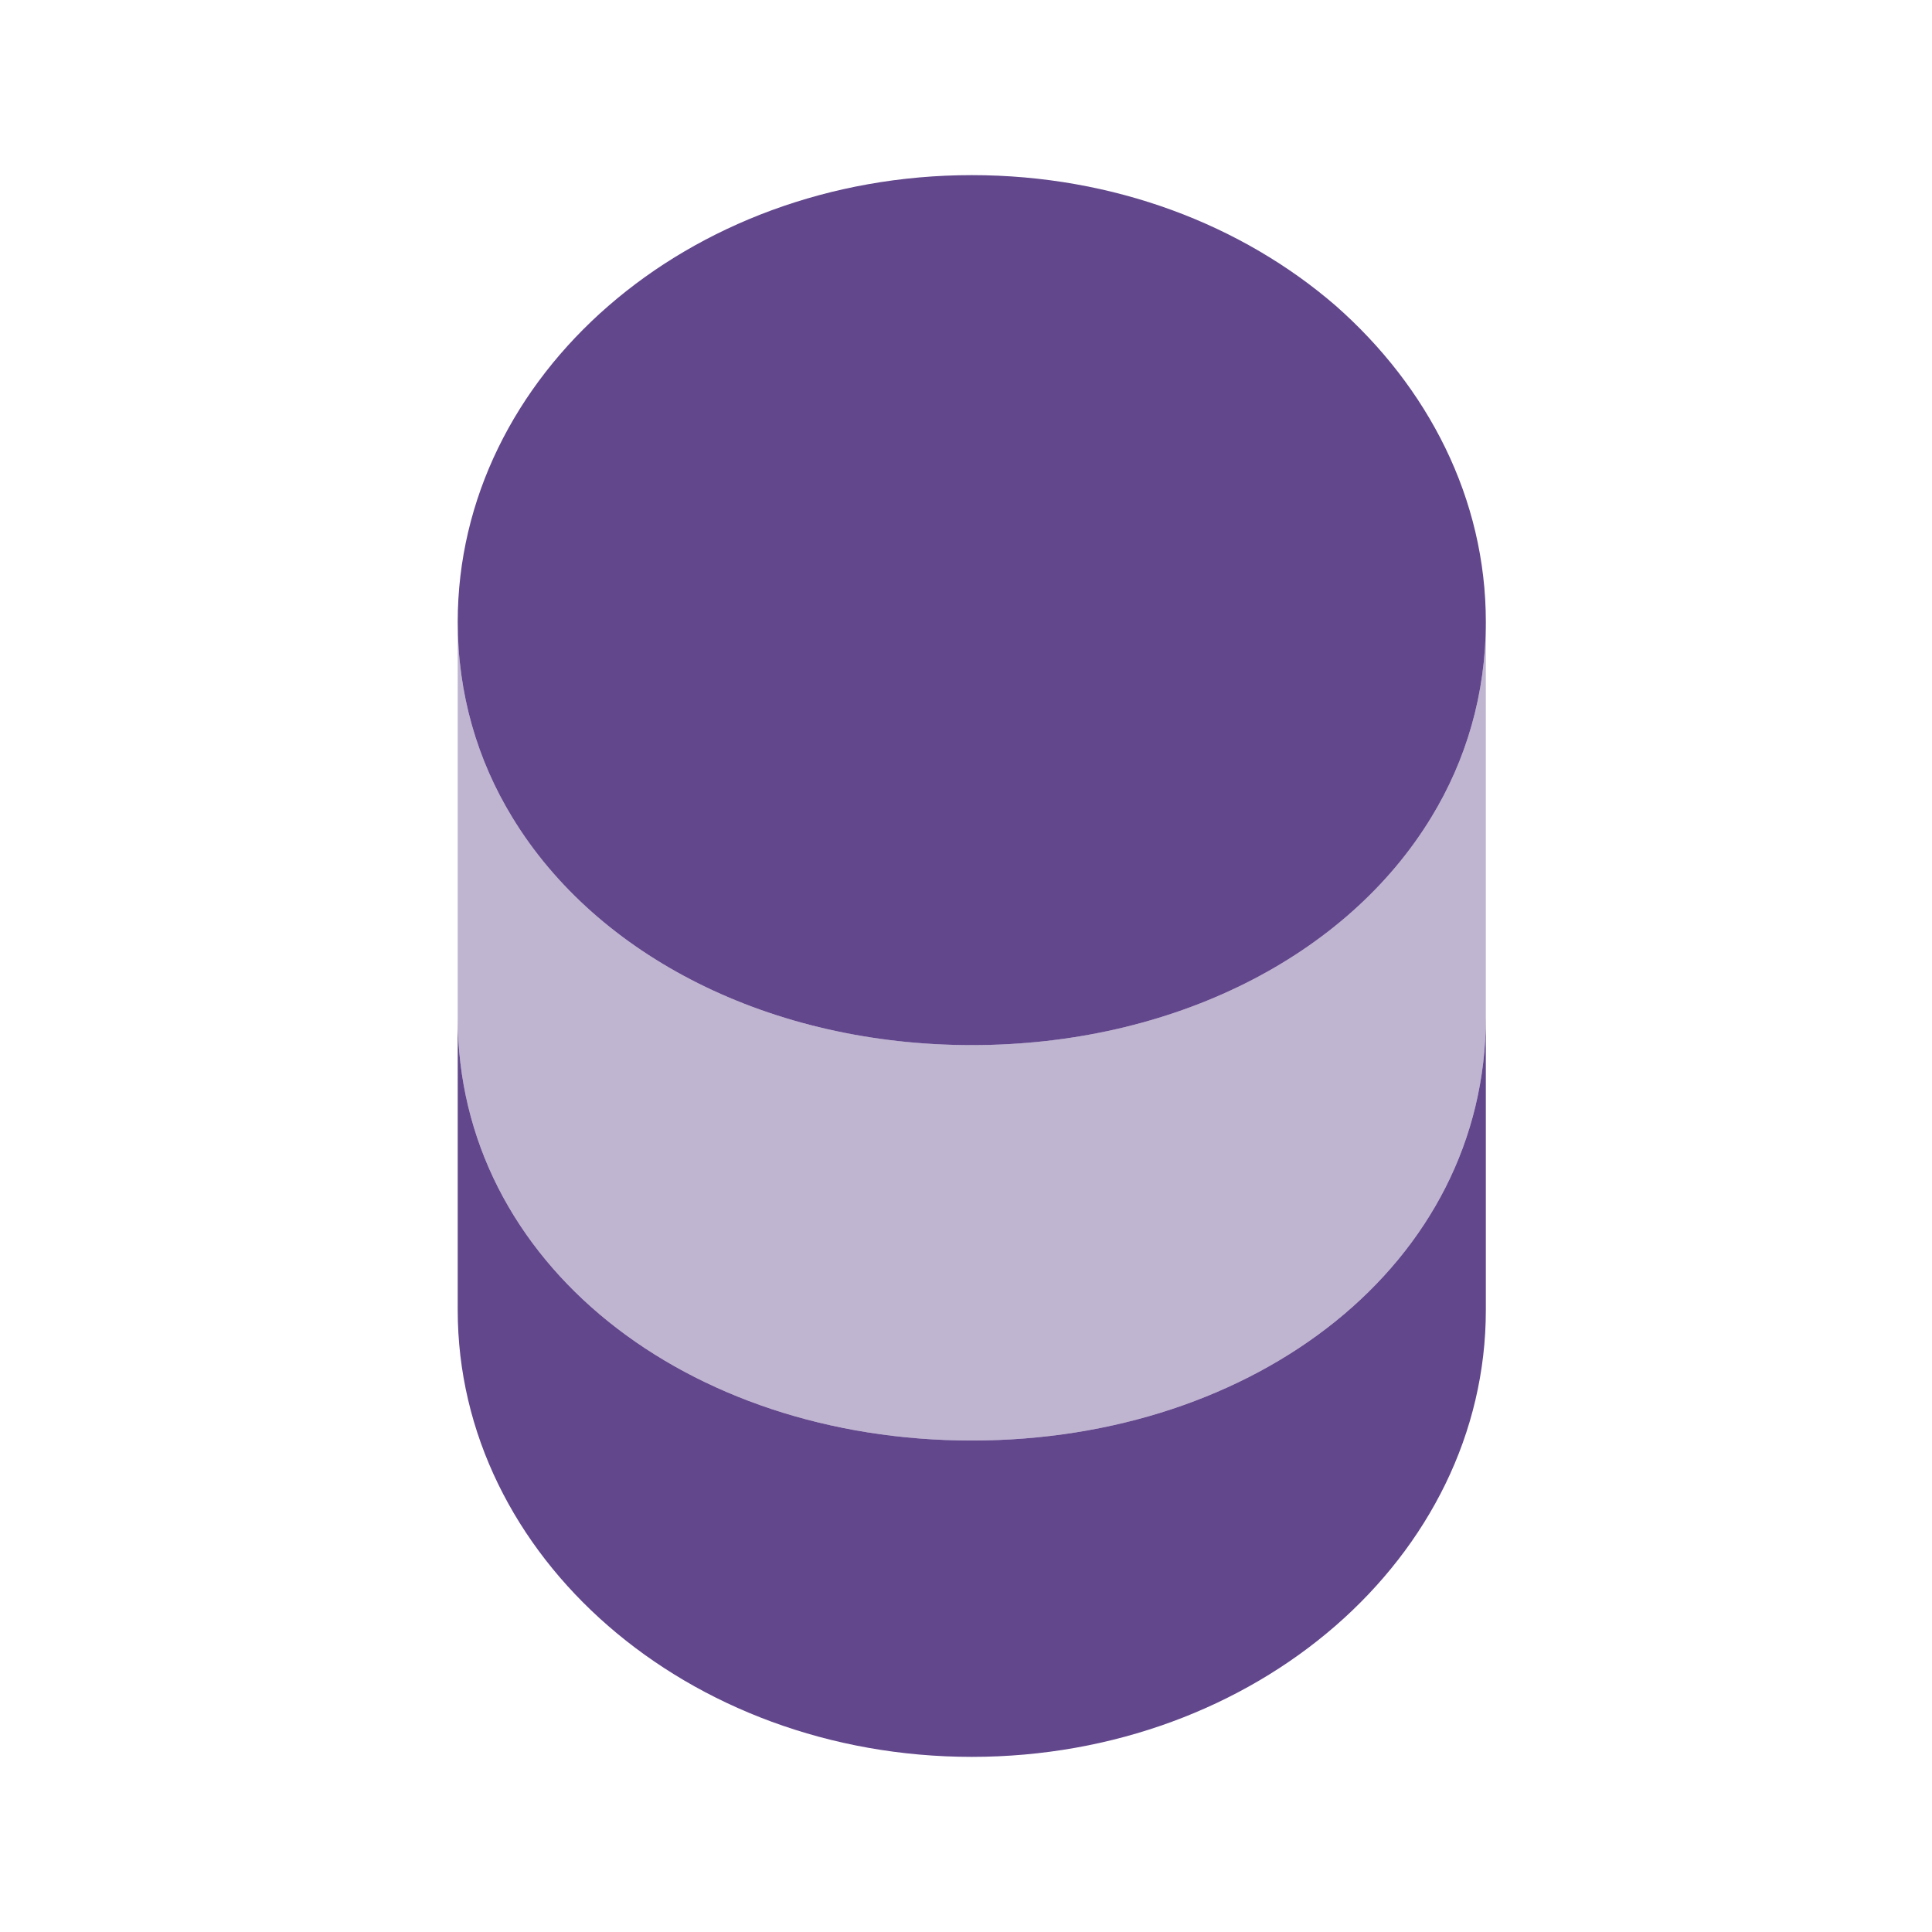 <svg width="57" height="57" viewBox="0 0 57 57" fill="none" xmlns="http://www.w3.org/2000/svg">
<path d="M43.837 30.017V38.65C43.837 45.93 37.047 51.833 28.671 51.833C20.294 51.833 13.504 45.93 13.504 38.65V30.017C13.504 37.297 20.294 42.5 28.671 42.5C37.047 42.5 43.837 37.297 43.837 30.017Z" fill="#62478C"/>
<path opacity="0.4" d="M43.837 18.35V30.016C43.837 37.296 37.047 42.5 28.671 42.5C20.294 42.5 13.504 37.296 13.504 30.016V18.35C13.504 20.473 14.087 22.433 15.114 24.113C17.611 28.22 22.744 30.833 28.671 30.833C34.597 30.833 39.731 28.22 42.227 24.113C43.254 22.433 43.837 20.473 43.837 18.35Z" fill="#62478C"/>
<path d="M43.837 18.35C43.837 20.474 43.254 22.434 42.227 24.114C39.731 28.22 34.597 30.834 28.671 30.834C22.744 30.834 17.611 28.22 15.114 24.114C14.087 22.434 13.504 20.474 13.504 18.35C13.504 11.07 20.294 5.167 28.671 5.167C32.871 5.167 36.651 6.637 39.404 9.017C42.134 11.42 43.837 14.71 43.837 18.35Z" fill="#62478C"/>
</svg>
